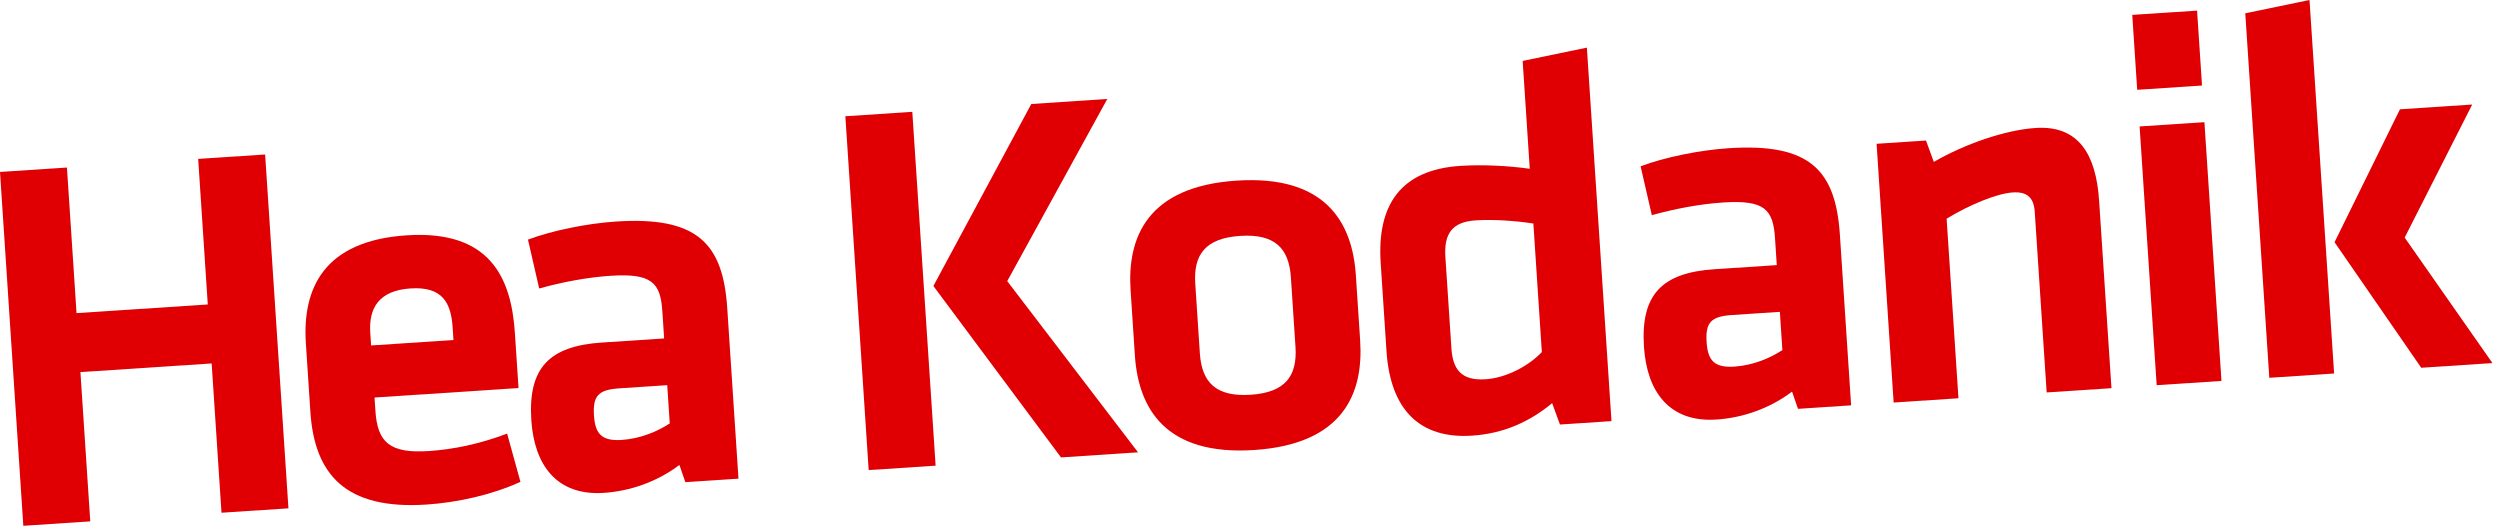 <?xml version="1.0" encoding="utf-8"?>
<!-- Generator: Adobe Illustrator 16.0.0, SVG Export Plug-In . SVG Version: 6.00 Build 0)  -->
<!DOCTYPE svg PUBLIC "-//W3C//DTD SVG 1.1//EN" "http://www.w3.org/Graphics/SVG/1.1/DTD/svg11.dtd">
<svg version="1.1" id="Layer_1" xmlns="http://www.w3.org/2000/svg" xmlns:xlink="http://www.w3.org/1999/xlink" x="0px" y="0px"
	 width="331px" height="70.334px" viewBox="0 0 331 70.334" enable-background="new 0 0 331 70.334" xml:space="preserve">
<g>
	<path fill="#e00003" d="M29.326,67.886L28.023,48.12l-17.375,1.145l1.303,19.767l-8.863,0.584L0,22.766l8.863-0.584l1.271,19.274l17.375-1.145
		l-1.271-19.274l8.864-0.584l3.088,46.85L29.326,67.886z"/>
	<path fill="#e00003" d="M56.768,59.719c3.307-0.218,6.721-0.938,10.375-2.309l1.763,6.384c-3.771,1.732-8.368,2.741-12.448,3.01
		c-10.763,0.709-14.82-4.04-15.363-12.27l-0.598-9.074c-0.477-7.245,2.355-13.579,13.329-14.302
		C64.8,30.435,67.684,36.674,68.17,44.06l0.482,7.316l-19.063,1.256l0.116,1.758C49.979,58.542,51.562,60.062,56.768,59.719z
		 M49.135,45.738l10.904-0.718l-0.111-1.688c-0.213-3.236-1.346-5.422-5.567-5.144c-4.222,0.278-5.55,2.626-5.337,5.862
		L49.135,45.738z"/>
	<path fill="#e00003" d="M97.775,63.375l-7.035,0.464l-0.786-2.28c-2.961,2.245-6.554,3.47-10,3.697c-6.261,0.413-9.217-3.702-9.606-9.61
		c-0.459-6.965,2.39-9.836,9.354-10.295l8.23-0.542l-0.236-3.588c-0.25-3.799-1.394-5.066-6.88-4.705
		c-3.095,0.204-6.444,0.849-9.427,1.681l-1.486-6.472c3.171-1.198,7.842-2.143,11.641-2.393
		c10.763-0.709,14.179,2.881,14.744,11.463L97.775,63.375z M88.341,50.998l-6.331,0.417c-2.814,0.186-3.537,1.01-3.366,3.613
		c0.158,2.392,1.001,3.396,3.674,3.22c2.532-0.167,4.798-1.165,6.356-2.186L88.341,50.998z"/>
	<path fill="#e00003" d="M123.876,61.655l-8.864,0.584l-3.087-46.849l8.864-0.584L123.876,61.655z M133.358,37.221l17.319,22.668l-10.2,0.672
		L123.58,37.865l12.966-24.098l10.06-0.663L133.358,37.221z"/>
	<path fill="#e00003" d="M166.063,59.581c-11.748,0.774-15.34-5.488-15.804-12.523l-0.57-8.652c-0.464-7.034,2.275-13.716,14.023-14.49
		c11.747-0.774,15.34,5.49,15.804,12.524l0.569,8.652C180.55,52.127,177.811,58.807,166.063,59.581z M164.194,31.232
		c-4.572,0.302-6.197,2.457-5.941,6.326l0.607,9.215c0.255,3.869,2.148,5.794,6.721,5.493c4.572-0.301,6.196-2.458,5.941-6.327
		l-0.607-9.215C170.66,32.854,168.767,30.931,164.194,31.232z"/>
	<path fill="#e00003" d="M182.802,34.81c-0.501-7.597,2.579-12.322,10.528-12.846c3.024-0.199,6.498-0.004,9.21,0.383l-0.941-14.28l8.503-1.762
		l3.259,49.453l-6.823,0.449l-1.034-2.828c-2.881,2.38-6.307,4.019-10.597,4.301c-6.894,0.455-10.821-3.385-11.335-11.192
		L182.802,34.81z M203.017,29.592c-2.283-0.345-5.195-0.576-7.657-0.414c-3.096,0.204-4.193,1.76-3.99,4.855l0.798,12.099
		c0.186,2.813,1.342,4.292,4.508,4.083c2.813-0.186,5.746-1.792,7.464-3.601L203.017,29.592z"/>
	<path fill="#e00003" d="M245.088,53.667l-7.034,0.464l-0.786-2.28c-2.96,2.245-6.555,3.47-10.001,3.697c-6.26,0.413-9.216-3.702-9.605-9.61
		c-0.459-6.964,2.39-9.836,9.354-10.295l8.23-0.542l-0.236-3.588c-0.25-3.799-1.394-5.066-6.881-4.704
		c-3.096,0.204-6.443,0.848-9.427,1.68l-1.486-6.472c3.171-1.198,7.843-2.143,11.641-2.393c10.763-0.709,14.179,2.882,14.745,11.463
		L245.088,53.667z M235.653,41.289l-6.331,0.417c-2.813,0.186-3.537,1.01-3.365,3.613c0.158,2.392,1.001,3.396,3.674,3.22
		c2.532-0.167,4.799-1.165,6.356-2.186L235.653,41.289z"/>
	<path fill="#e00003" d="M270.978,51.96L269.4,28.043c-0.12-1.829-0.954-2.692-2.924-2.563c-2.11,0.139-5.756,1.651-8.743,3.474L259.3,52.73
		l-8.582,0.566l-2.258-34.258l6.542-0.432l1.034,2.829c4.152-2.393,9.472-4.228,13.481-4.492c5.697-0.375,8.002,3.5,8.405,9.62
		l1.637,24.833L270.978,51.96z"/>
	<path fill="#e00003" d="M282.964,11.888l-0.653-9.918l8.582-0.565l0.654,9.918L282.964,11.888z M285.542,51l-2.258-34.258l8.581-0.565
		l2.258,34.258L285.542,51z"/>
	<path fill="#e00003" d="M300.455,50.018l-3.18-48.257L305.779,0l3.258,49.452L300.455,50.018z M327.32,13.84l-8.941,17.616L330,48.071
		l-9.426,0.621l-11.48-16.623l8.66-17.598L327.32,13.84z"/>
</g>
</svg>
